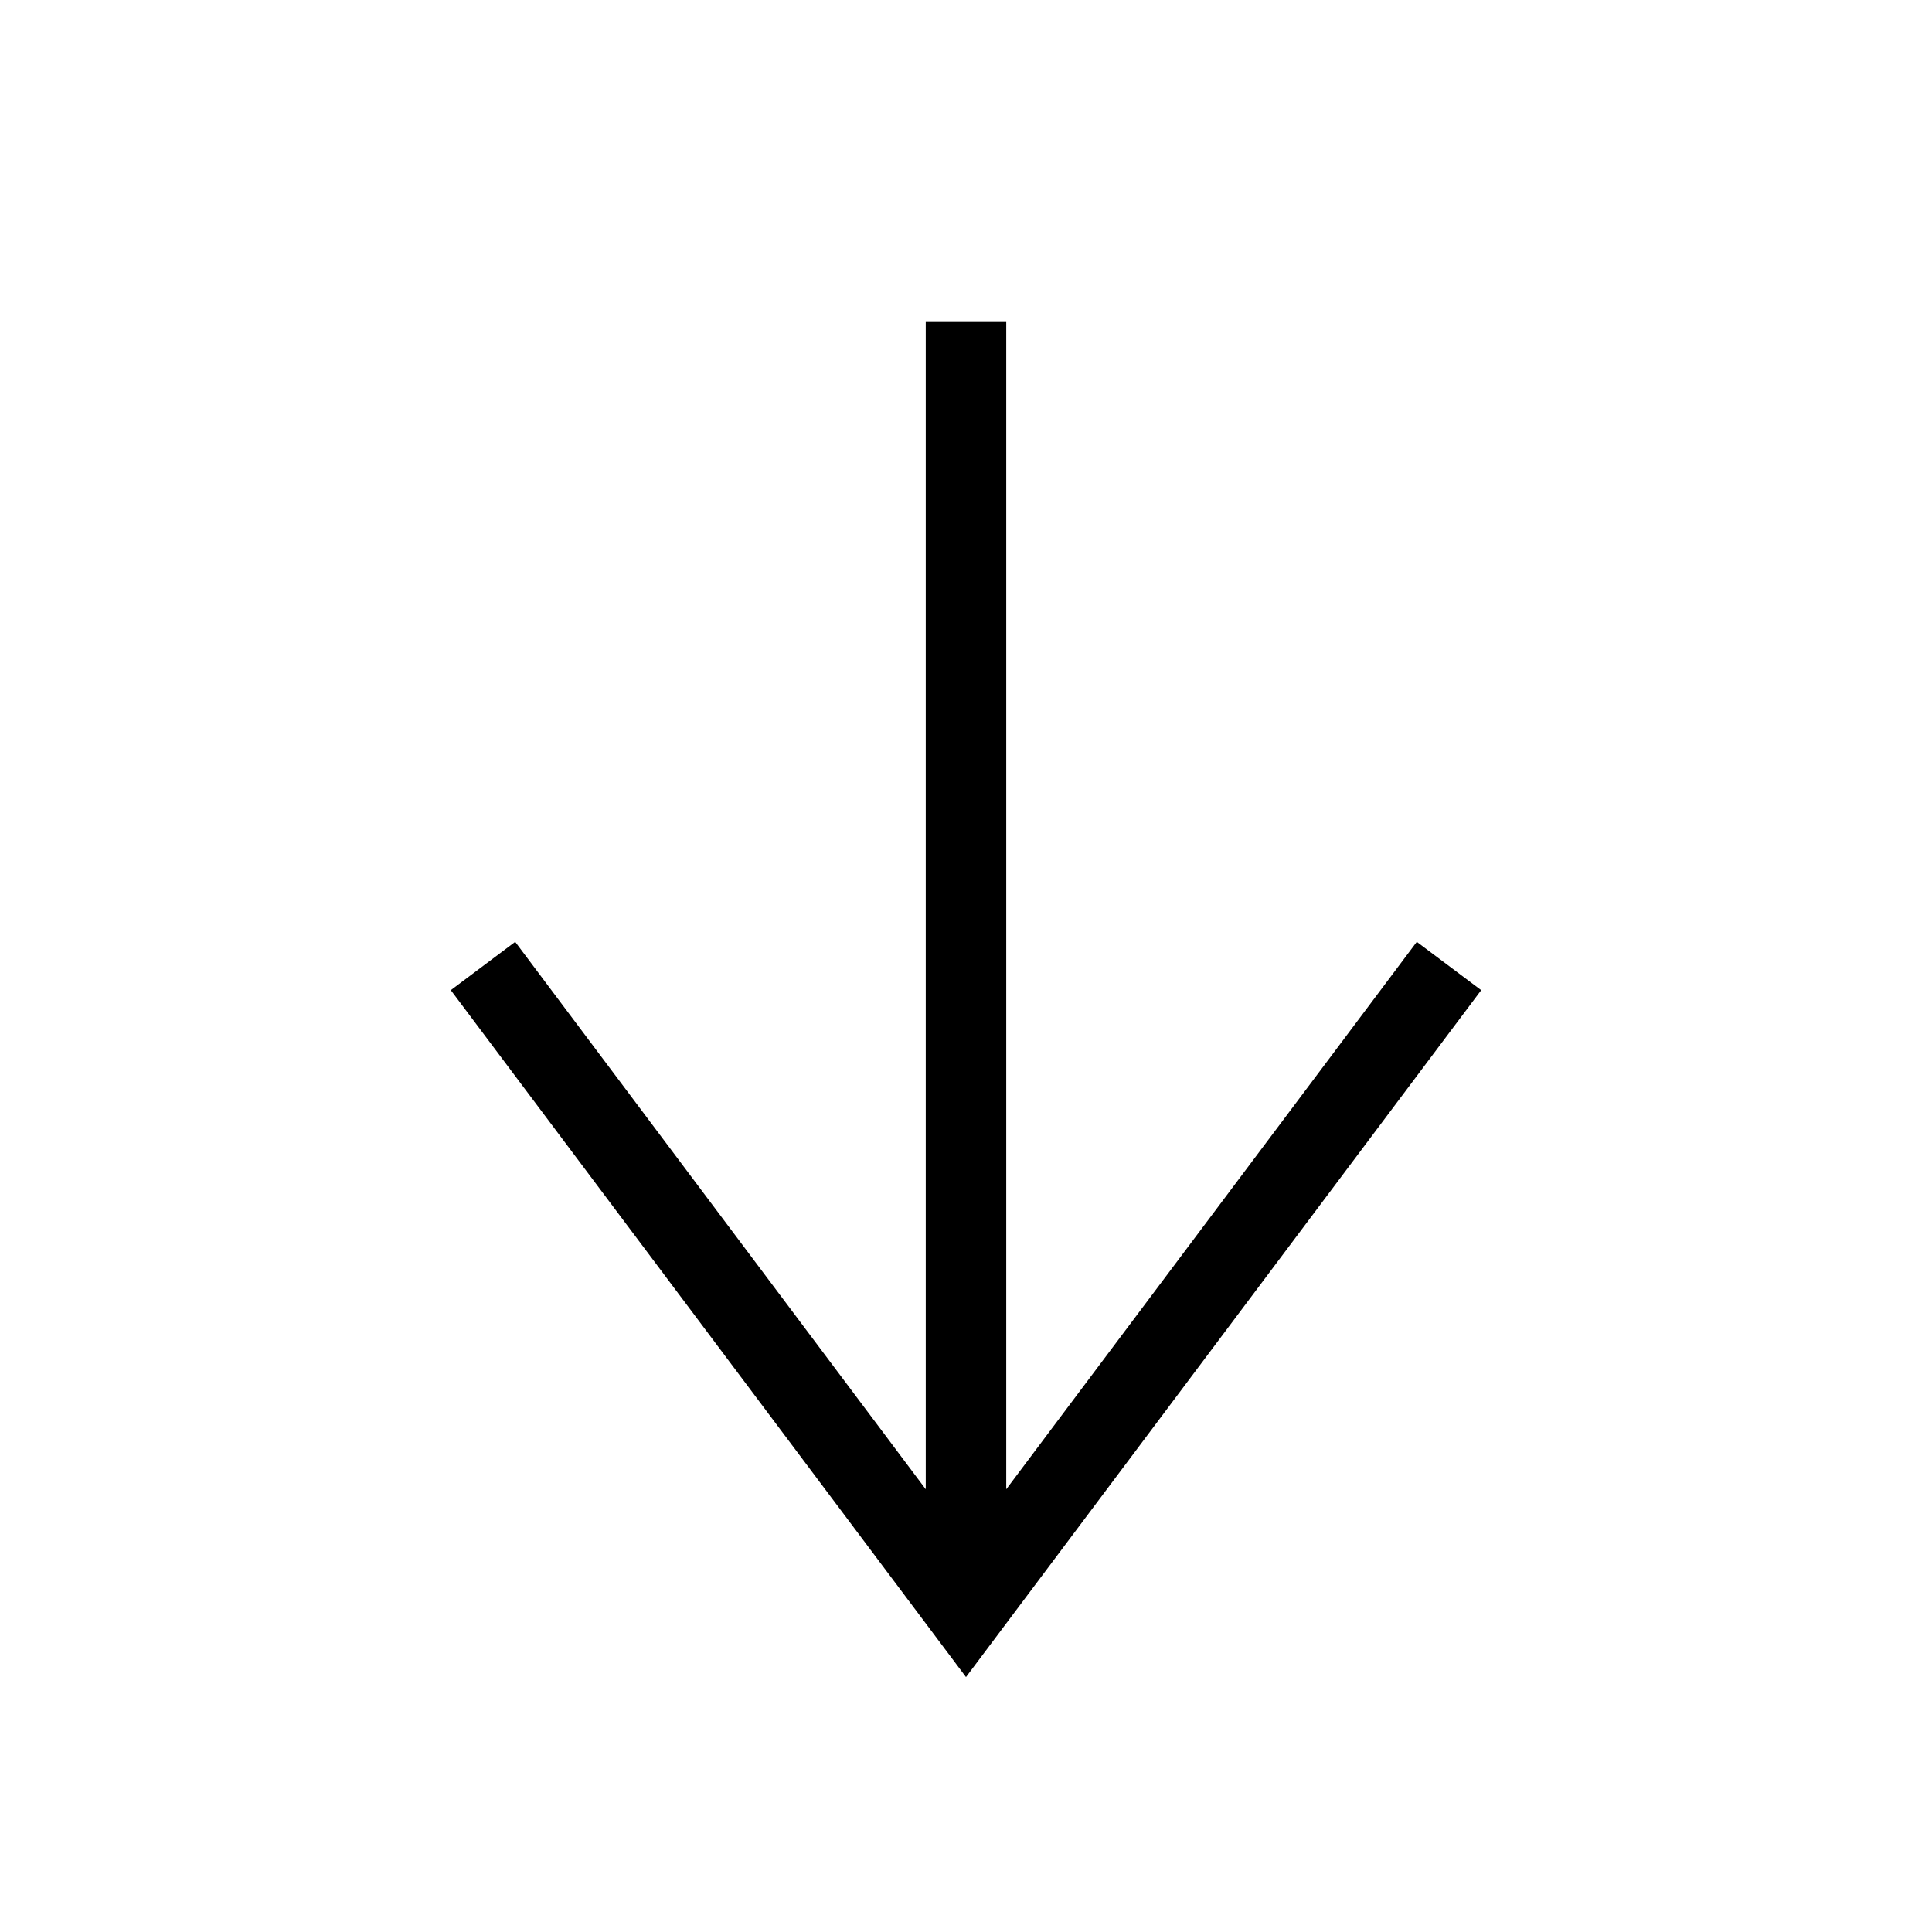 <svg fill="none" height="24" viewBox="0 0 24 24" width="24" xmlns="http://www.w3.org/2000/svg"><path clip-rule="evenodd" d="m12.5 18.5 5.1-6.8.8.6-6.4 8.533-6.4-8.533.8-.6 5.1 6.8v-14.5h1z" fill="currentColor" fill-rule="evenodd"/></svg>
